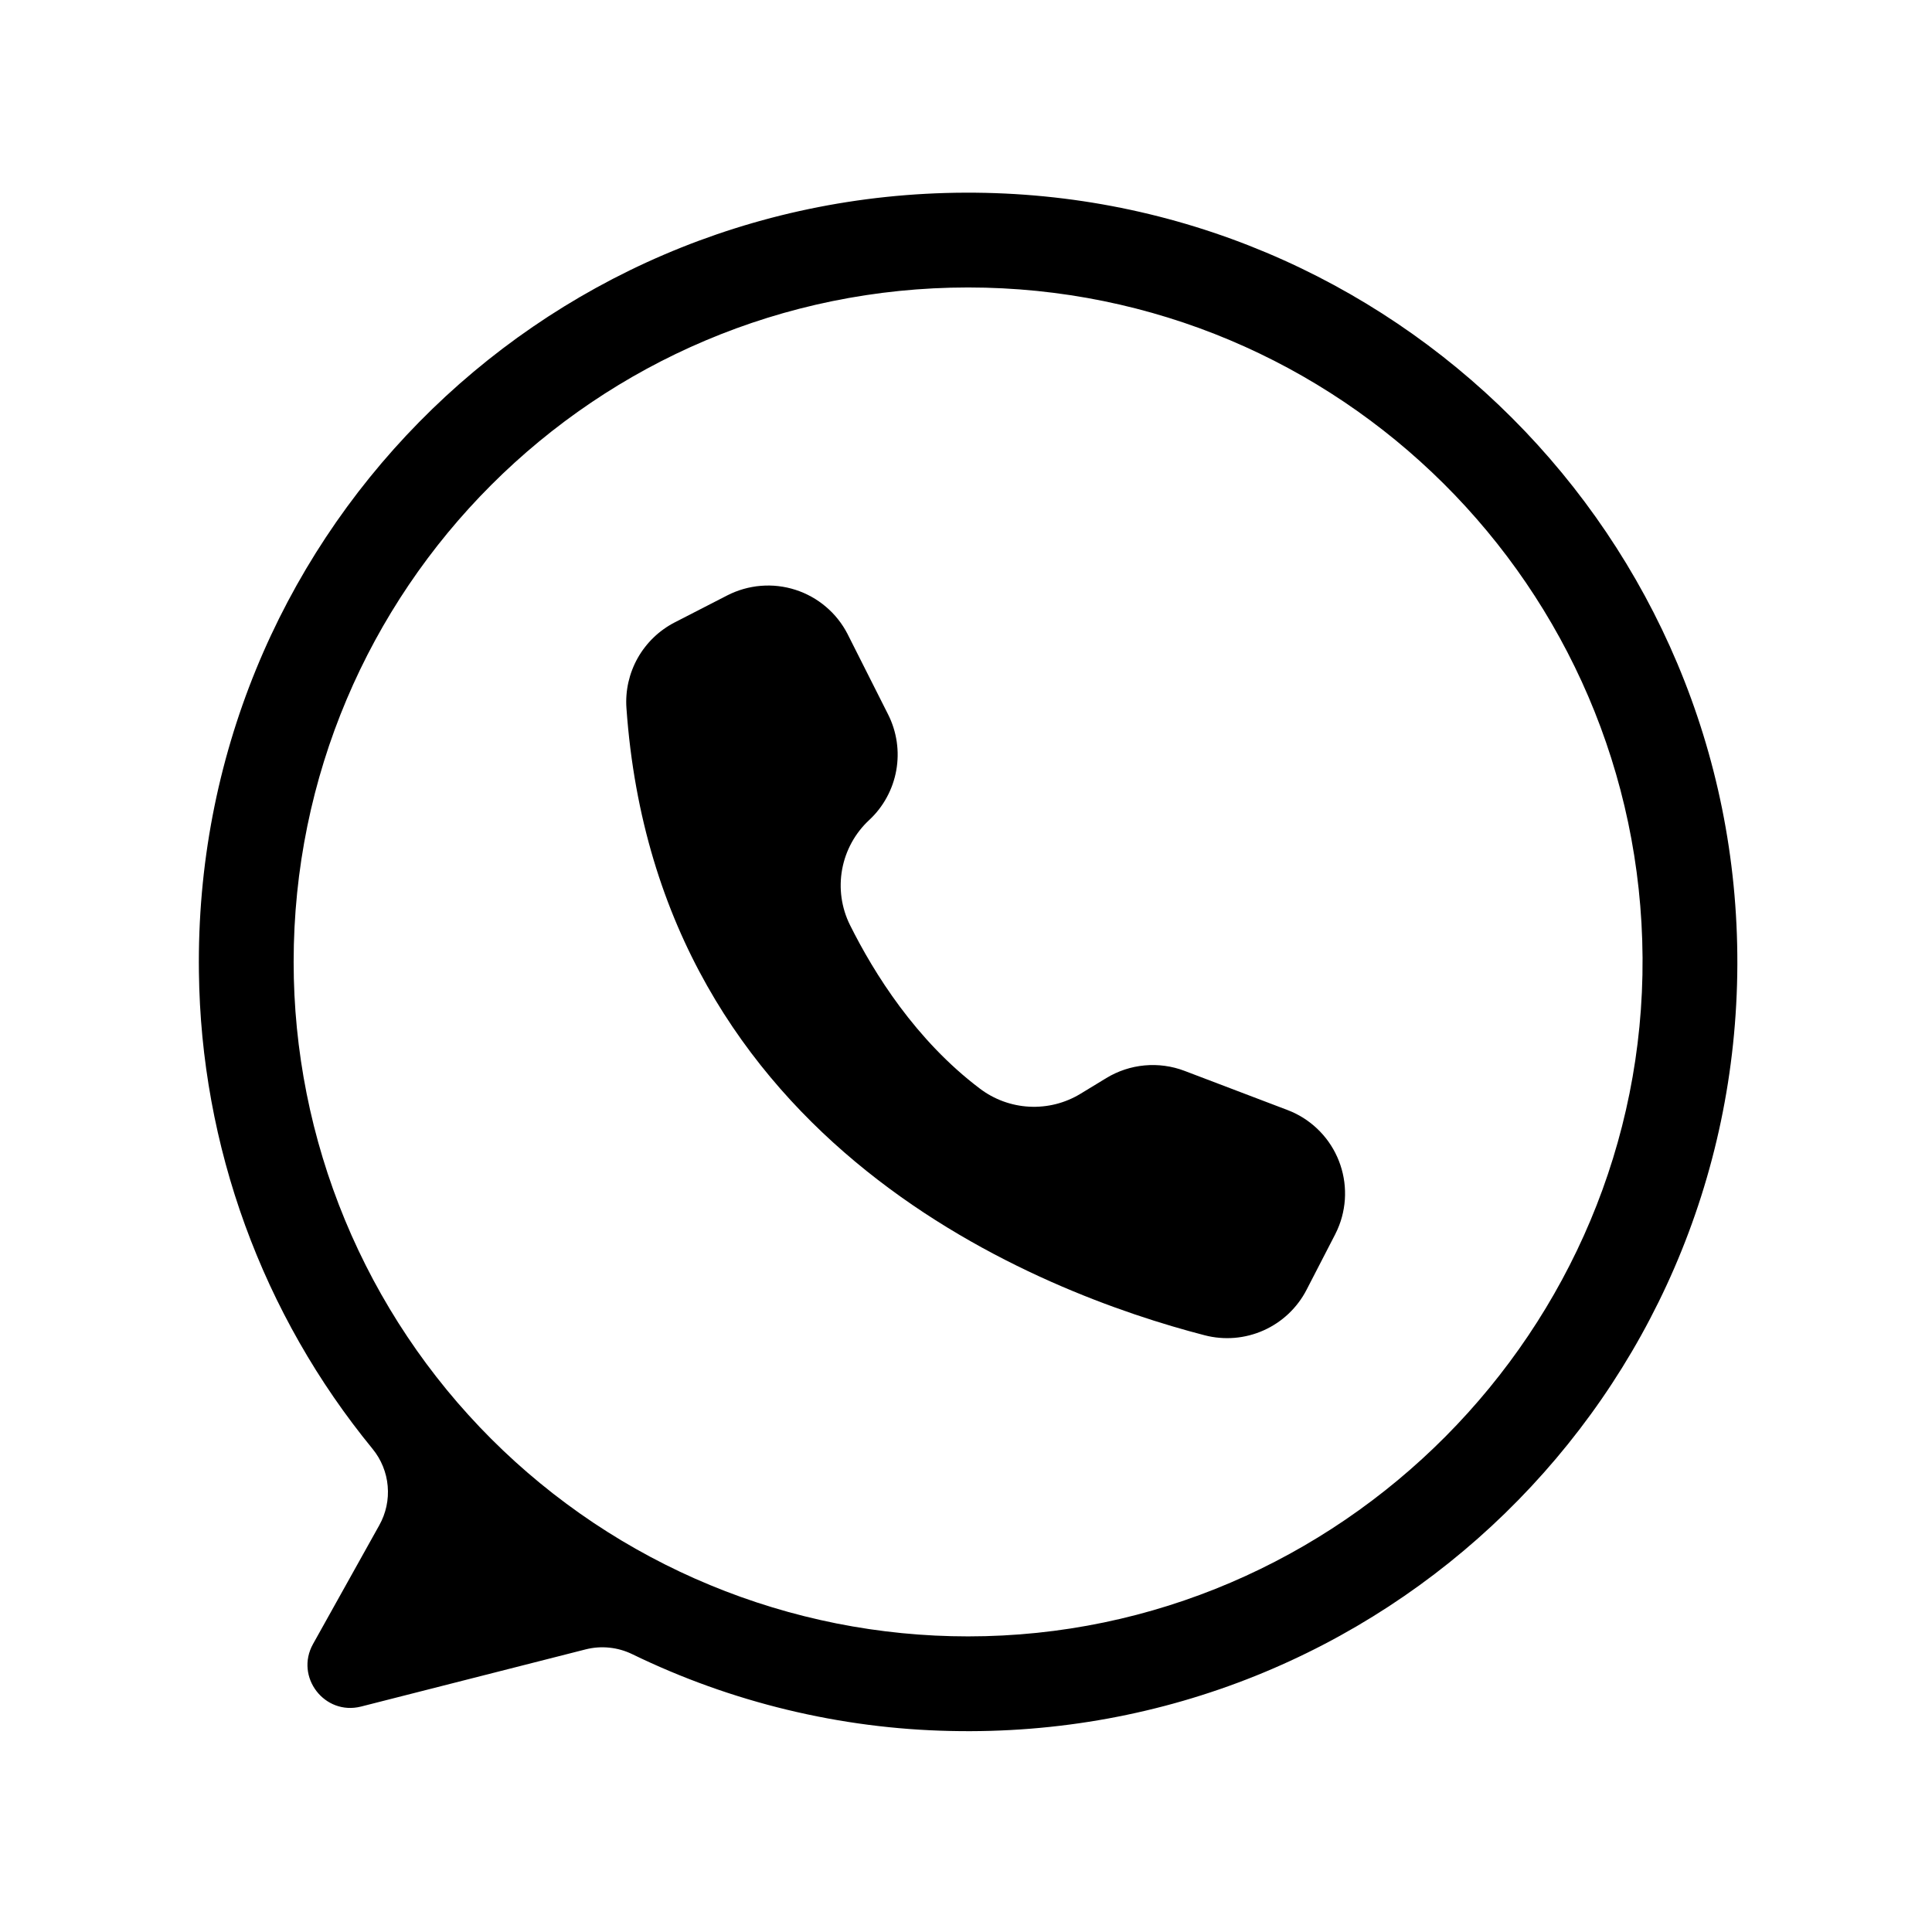 <?xml version="1.0" encoding="UTF-8"?> <svg xmlns="http://www.w3.org/2000/svg" xmlns:xlink="http://www.w3.org/1999/xlink" width="500" zoomAndPan="magnify" viewBox="0 0 375 375" height="500" preserveAspectRatio="xMidYMid meet" version="1.0"><defs><clipPath id="f44709b097"><path d="M 38 37.125 L 337.5 37.125 L 337.5 337 L 38 337 Z M 38 37.125 " clip-rule="nonzero"></path></clipPath></defs><g clip-path="url(#f44709b097)"><path fill="#000000" d="M 187.395 37.398 C 104.098 37.68 37.523 105.406 38.609 188.699 C 38.66 192.883 38.887 197.059 39.285 201.227 C 39.688 205.391 40.266 209.531 41.016 213.648 C 41.77 217.766 42.691 221.844 43.789 225.883 C 44.883 229.922 46.148 233.906 47.582 237.84 C 49.016 241.77 50.609 245.637 52.367 249.434 C 54.129 253.23 56.043 256.945 58.117 260.582 C 60.188 264.219 62.41 267.762 64.781 271.207 C 67.156 274.656 69.668 277.996 72.32 281.234 C 73.16 282.262 73.828 283.391 74.328 284.617 C 74.828 285.848 75.137 287.121 75.25 288.441 C 75.367 289.766 75.285 291.074 75.008 292.371 C 74.727 293.668 74.266 294.895 73.617 296.051 L 60.758 319.102 C 57.191 325.488 63 333.047 70.094 331.238 L 113.656 320.148 C 115.176 319.762 116.715 319.648 118.273 319.809 C 119.832 319.969 121.316 320.395 122.727 321.078 C 132.359 325.758 142.383 329.355 152.793 331.867 C 163.203 334.379 173.762 335.754 184.469 335.98 C 268.215 337.875 336.957 270.957 337.219 187.184 C 337.48 104.332 270.254 37.117 187.395 37.398 Z M 187.91 317.621 C 185.766 317.621 183.625 317.57 181.484 317.465 C 179.344 317.359 177.211 317.203 175.078 316.992 C 172.945 316.781 170.82 316.52 168.699 316.207 C 166.582 315.891 164.469 315.527 162.367 315.109 C 160.27 314.691 158.18 314.219 156.102 313.699 C 154.02 313.18 151.957 312.609 149.906 311.984 C 147.855 311.363 145.824 310.691 143.805 309.969 C 141.789 309.25 139.789 308.477 137.812 307.656 C 135.832 306.84 133.875 305.969 131.938 305.055 C 130 304.137 128.086 303.176 126.195 302.164 C 124.309 301.156 122.445 300.102 120.605 299 C 118.77 297.898 116.957 296.75 115.176 295.562 C 113.395 294.371 111.645 293.137 109.926 291.859 C 108.203 290.586 106.516 289.266 104.859 287.906 C 103.203 286.547 101.582 285.148 99.992 283.711 C 98.406 282.273 96.855 280.793 95.34 279.281 C 93.824 277.766 92.348 276.215 90.91 274.625 C 89.469 273.039 88.07 271.418 86.711 269.762 C 85.352 268.105 84.035 266.414 82.758 264.695 C 81.48 262.973 80.25 261.223 79.059 259.441 C 77.867 257.66 76.723 255.852 75.621 254.012 C 74.52 252.176 73.465 250.312 72.453 248.422 C 71.445 246.531 70.48 244.621 69.566 242.684 C 68.648 240.746 67.781 238.789 66.961 236.809 C 66.141 234.828 65.371 232.832 64.648 230.812 C 63.926 228.797 63.254 226.762 62.633 224.711 C 62.012 222.66 61.438 220.598 60.918 218.52 C 60.398 216.441 59.93 214.352 59.512 212.25 C 59.094 210.148 58.727 208.039 58.414 205.918 C 58.098 203.801 57.836 201.672 57.625 199.543 C 57.414 197.41 57.258 195.273 57.152 193.133 C 57.047 190.992 56.996 188.852 56.996 186.711 C 56.996 114.41 115.609 55.797 187.91 55.797 C 259.93 55.797 318.367 113.953 318.82 185.867 C 319.273 258.023 260.066 317.621 187.91 317.621 Z M 187.91 317.621 " fill-opacity="1" fill-rule="nonzero"></path></g><path fill="#000000" d="M 164.512 123.062 L 164.57 123.184 L 172.379 138.668 C 172.801 139.5 173.148 140.363 173.43 141.254 C 173.711 142.141 173.918 143.047 174.055 143.969 C 174.188 144.895 174.25 145.82 174.234 146.754 C 174.219 147.688 174.129 148.613 173.965 149.531 C 173.801 150.449 173.562 151.348 173.254 152.227 C 172.945 153.105 172.566 153.957 172.121 154.773 C 171.676 155.594 171.164 156.371 170.594 157.109 C 170.02 157.844 169.395 158.531 168.711 159.168 C 168.031 159.797 167.406 160.48 166.836 161.211 C 166.266 161.941 165.758 162.715 165.312 163.527 C 164.867 164.34 164.488 165.184 164.176 166.055 C 163.867 166.93 163.629 167.824 163.461 168.734 C 163.293 169.648 163.199 170.566 163.18 171.492 C 163.16 172.422 163.215 173.344 163.344 174.262 C 163.473 175.18 163.676 176.082 163.949 176.969 C 164.223 177.852 164.566 178.711 164.98 179.543 C 169.668 188.953 177.785 201.93 190.18 211.289 C 190.871 211.812 191.594 212.285 192.355 212.699 C 193.117 213.113 193.906 213.473 194.719 213.77 C 195.535 214.066 196.367 214.305 197.215 214.477 C 198.066 214.652 198.922 214.762 199.789 214.805 C 200.652 214.852 201.52 214.832 202.383 214.746 C 203.246 214.664 204.098 214.516 204.938 214.305 C 205.777 214.094 206.598 213.82 207.398 213.484 C 208.199 213.152 208.969 212.758 209.711 212.309 L 214.738 209.25 C 215.867 208.562 217.059 208.016 218.312 207.598 C 219.566 207.184 220.848 206.918 222.164 206.797 C 223.477 206.676 224.789 206.703 226.098 206.883 C 227.406 207.059 228.676 207.383 229.91 207.852 L 249.895 215.453 C 250.426 215.652 250.945 215.883 251.457 216.133 C 251.965 216.387 252.457 216.664 252.941 216.965 C 253.422 217.266 253.887 217.59 254.336 217.938 C 254.785 218.285 255.219 218.656 255.629 219.043 C 256.043 219.434 256.438 219.844 256.809 220.27 C 257.184 220.699 257.535 221.145 257.863 221.605 C 258.191 222.07 258.496 222.547 258.781 223.039 C 259.062 223.531 259.32 224.039 259.551 224.555 C 259.785 225.074 259.992 225.602 260.172 226.141 C 260.352 226.68 260.508 227.227 260.633 227.777 C 260.762 228.332 260.859 228.891 260.934 229.453 C 261.004 230.02 261.051 230.582 261.066 231.152 C 261.082 231.719 261.074 232.285 261.035 232.852 C 260.996 233.418 260.926 233.98 260.832 234.543 C 260.738 235.102 260.617 235.656 260.469 236.203 C 260.32 236.754 260.145 237.293 259.941 237.824 C 259.711 238.434 259.441 239.027 259.145 239.609 L 253.605 250.344 C 253.156 251.215 252.641 252.039 252.051 252.816 C 251.465 253.598 250.812 254.324 250.105 254.996 C 249.395 255.668 248.633 256.273 247.82 256.816 C 247.008 257.359 246.152 257.828 245.262 258.227 C 244.371 258.625 243.449 258.945 242.504 259.188 C 241.559 259.43 240.598 259.594 239.621 259.676 C 238.648 259.754 237.676 259.754 236.703 259.668 C 235.727 259.586 234.77 259.422 233.824 259.176 C 202.434 251.055 127.621 222.824 121.594 137.461 C 121.531 136.617 121.535 135.773 121.598 134.934 C 121.66 134.09 121.785 133.258 121.969 132.434 C 122.156 131.609 122.398 130.801 122.703 130.016 C 123.004 129.227 123.363 128.465 123.777 127.727 C 124.191 126.992 124.656 126.289 125.176 125.621 C 125.691 124.953 126.254 124.324 126.863 123.738 C 127.473 123.152 128.117 122.613 128.805 122.125 C 129.492 121.633 130.211 121.191 130.965 120.805 L 141.156 115.57 C 141.664 115.309 142.18 115.074 142.707 114.867 C 143.234 114.656 143.773 114.477 144.32 114.32 C 144.863 114.164 145.418 114.035 145.977 113.934 C 146.535 113.828 147.098 113.754 147.664 113.711 C 148.23 113.664 148.797 113.645 149.363 113.652 C 149.934 113.66 150.5 113.699 151.062 113.762 C 151.629 113.828 152.188 113.922 152.742 114.039 C 153.297 114.16 153.844 114.305 154.387 114.48 C 154.926 114.652 155.457 114.852 155.98 115.078 C 156.5 115.305 157.008 115.555 157.508 115.832 C 158.004 116.105 158.484 116.406 158.953 116.73 C 159.418 117.051 159.871 117.398 160.301 117.766 C 160.734 118.133 161.148 118.52 161.547 118.926 C 161.941 119.336 162.316 119.762 162.668 120.207 C 163.02 120.652 163.352 121.113 163.66 121.59 C 163.969 122.066 164.25 122.559 164.512 123.062 Z M 164.512 123.062 " fill-opacity="1" fill-rule="nonzero"></path></svg> 